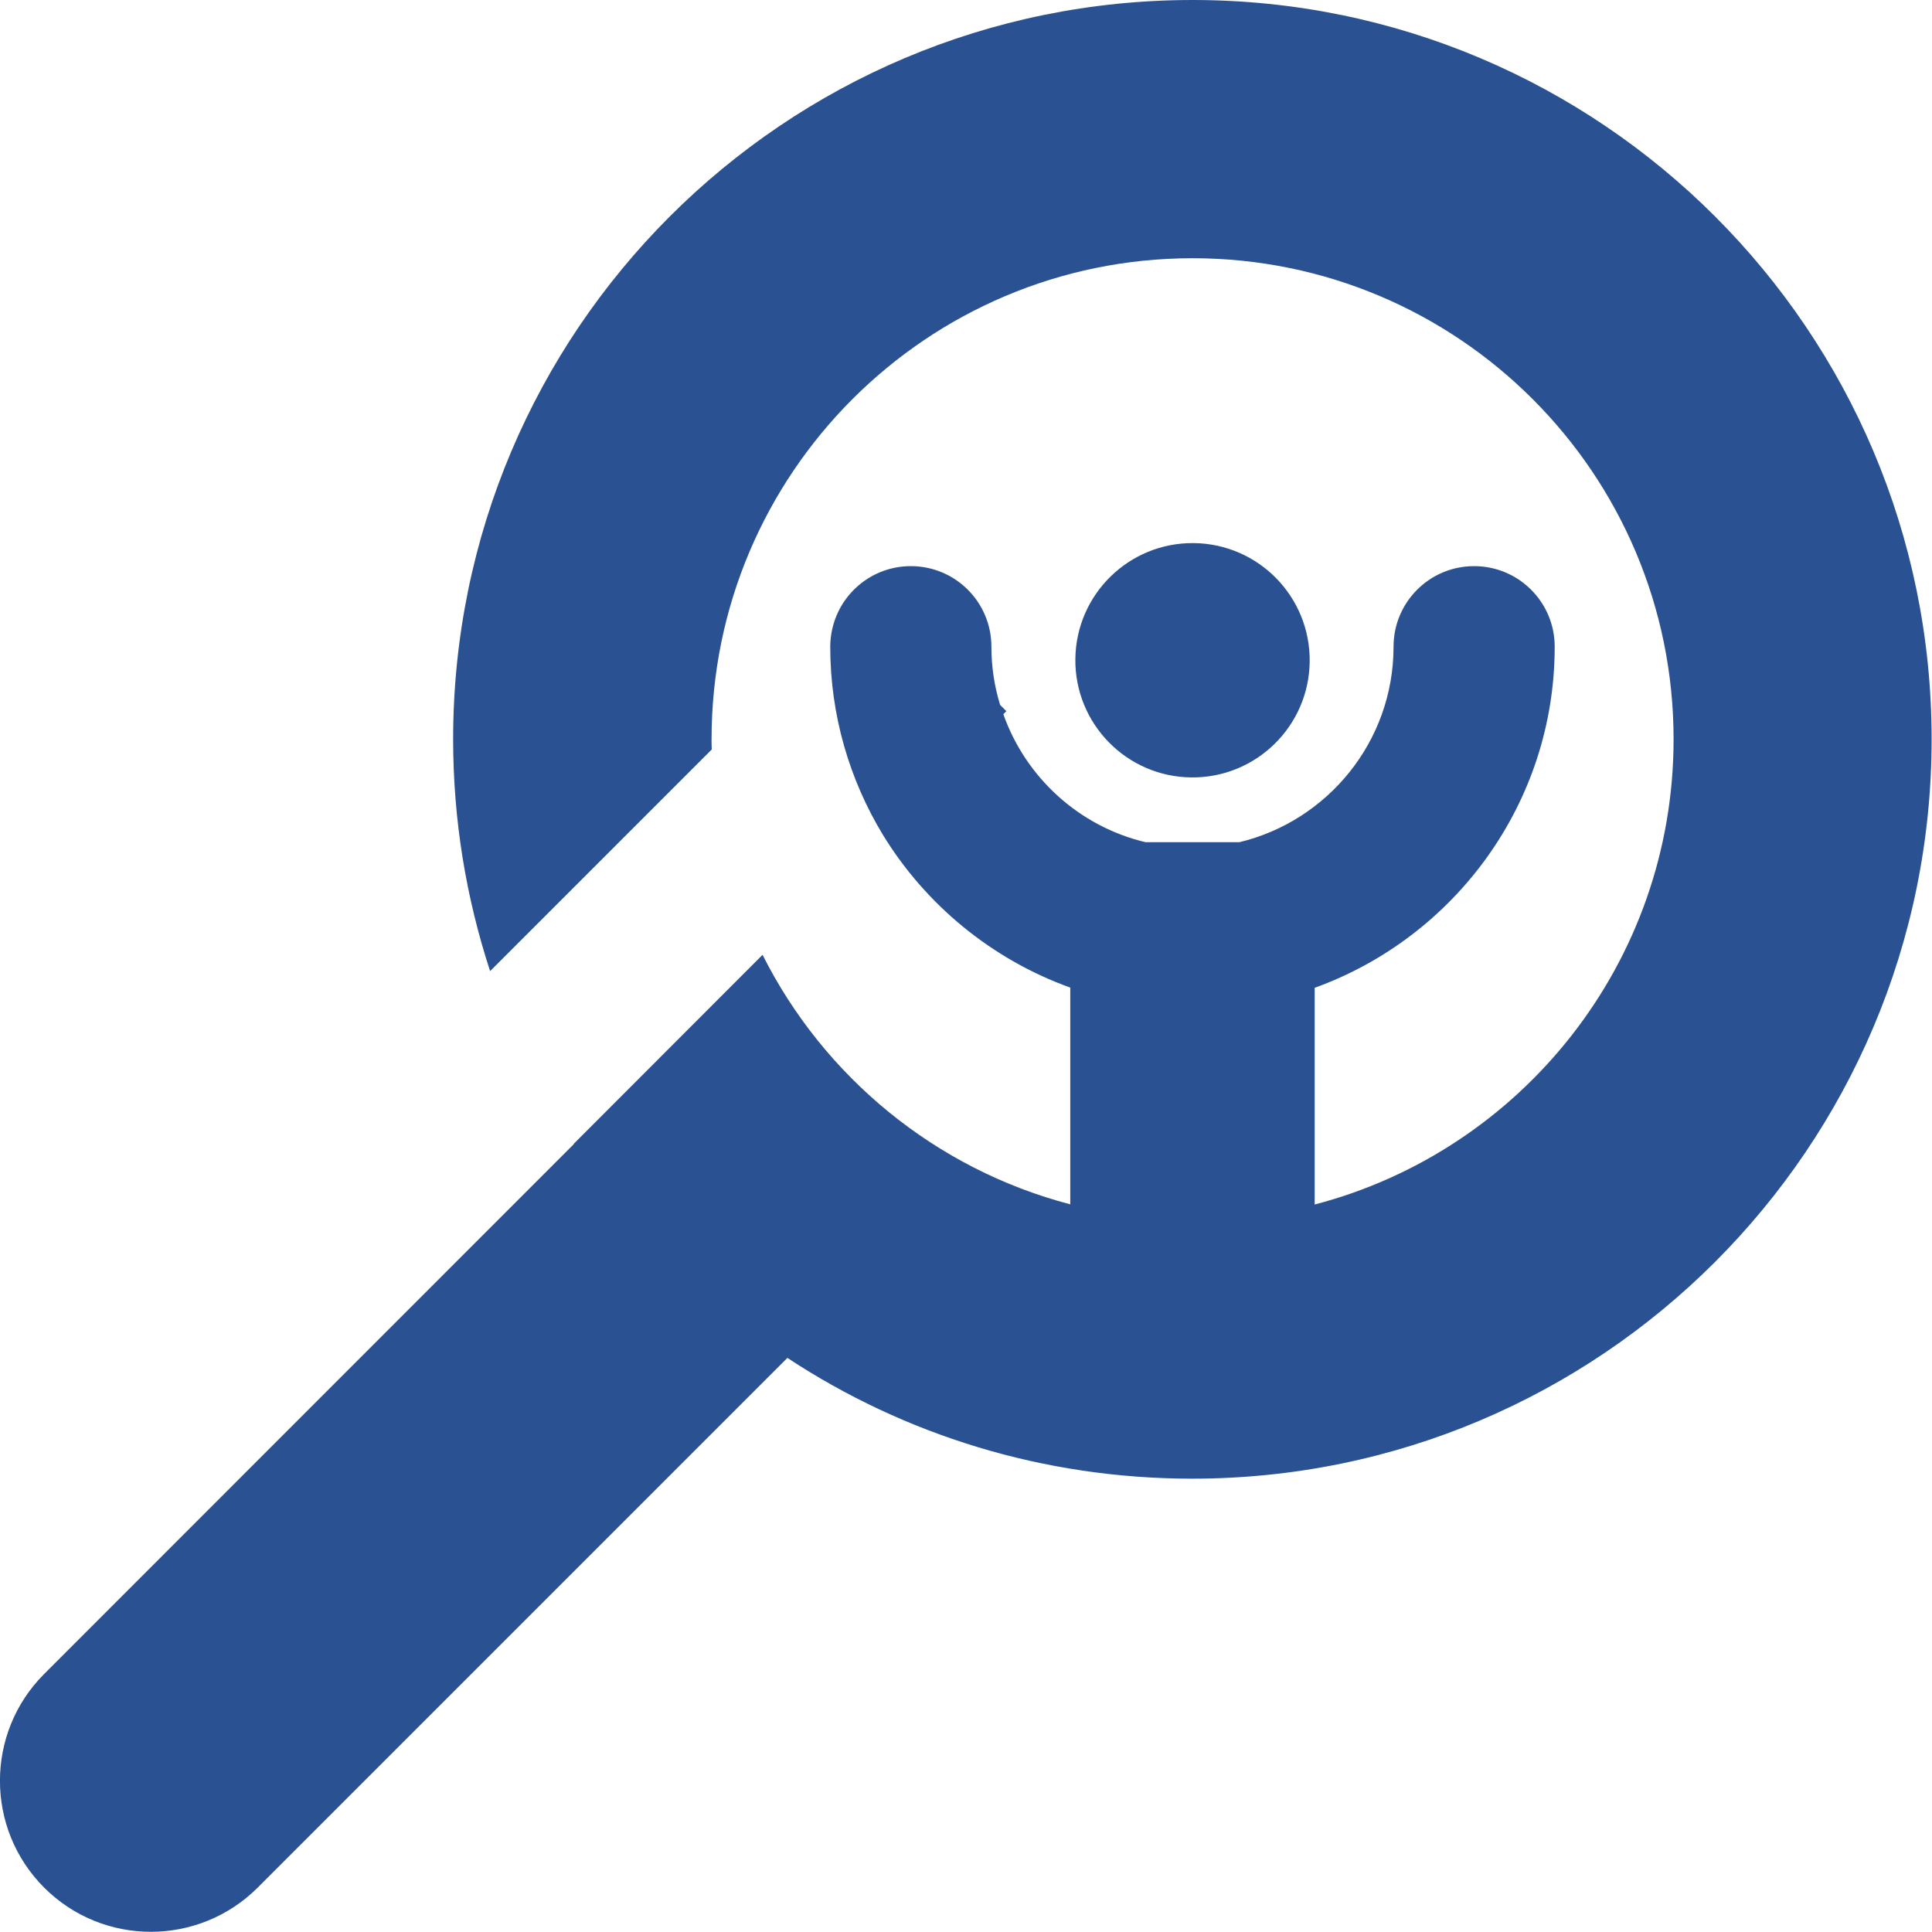 <?xml version="1.0" encoding="UTF-8"?>
<svg id="Livello_2" data-name="Livello 2" xmlns="http://www.w3.org/2000/svg" viewBox="0 0 101.9 101.9">
  <defs>
    <style>
      .cls-1 {
        fill: #2a5292;
      }
    </style>
  </defs>
  <g id="Livello_1-2" data-name="Livello 1">
    <g>
      <path class="cls-1" d="M62.9,0C41.36,0,23.9,17.46,23.9,38.99c0,4.27.69,8.38,1.95,12.23l11.69-11.69c-.01-.18-.01-.36-.01-.54,0-14.01,11.36-25.37,25.37-25.37s25.37,11.36,25.37,25.37c0,11.79-8.04,21.7-18.93,24.54v-11.43c7.37-2.66,12.66-9.72,12.66-17.99,0-2.35-1.9-4.25-4.25-4.25s-4.25,1.9-4.25,4.25c0,4.99-3.47,9.19-8.13,10.31h-4.95c-3.5-.83-6.32-3.41-7.5-6.75l.16-.16-.33-.33c-.3-.97-.46-2-.46-3.07,0-2.35-1.9-4.25-4.25-4.25-2.02,0-3.71,1.41-4.14,3.3-.07.3-.11.62-.11.95,0,3.62,1.02,7.02,2.77,9.91,2.26,3.7,5.75,6.58,9.89,8.07v11.43c-7.11-1.86-13-6.73-16.23-13.16l-9.96,9.97s0,.02,0,.02L2.33,88.29c-3.11,3.11-3.11,8.16,0,11.27,1.56,1.56,3.6,2.33,5.63,2.33s4.08-.78,5.63-2.33l27.94-27.94s0,0,0,0c6.13,4.04,13.47,6.37,21.35,6.37,21.53,0,39-17.47,39-39S84.43,0,62.9,0Z"/>
      <circle class="cls-1" cx="62.9" cy="34.83" r="6.18" transform="translate(27.4 97.35) rotate(-89.39)"/>
    </g>
  </g>
</svg>